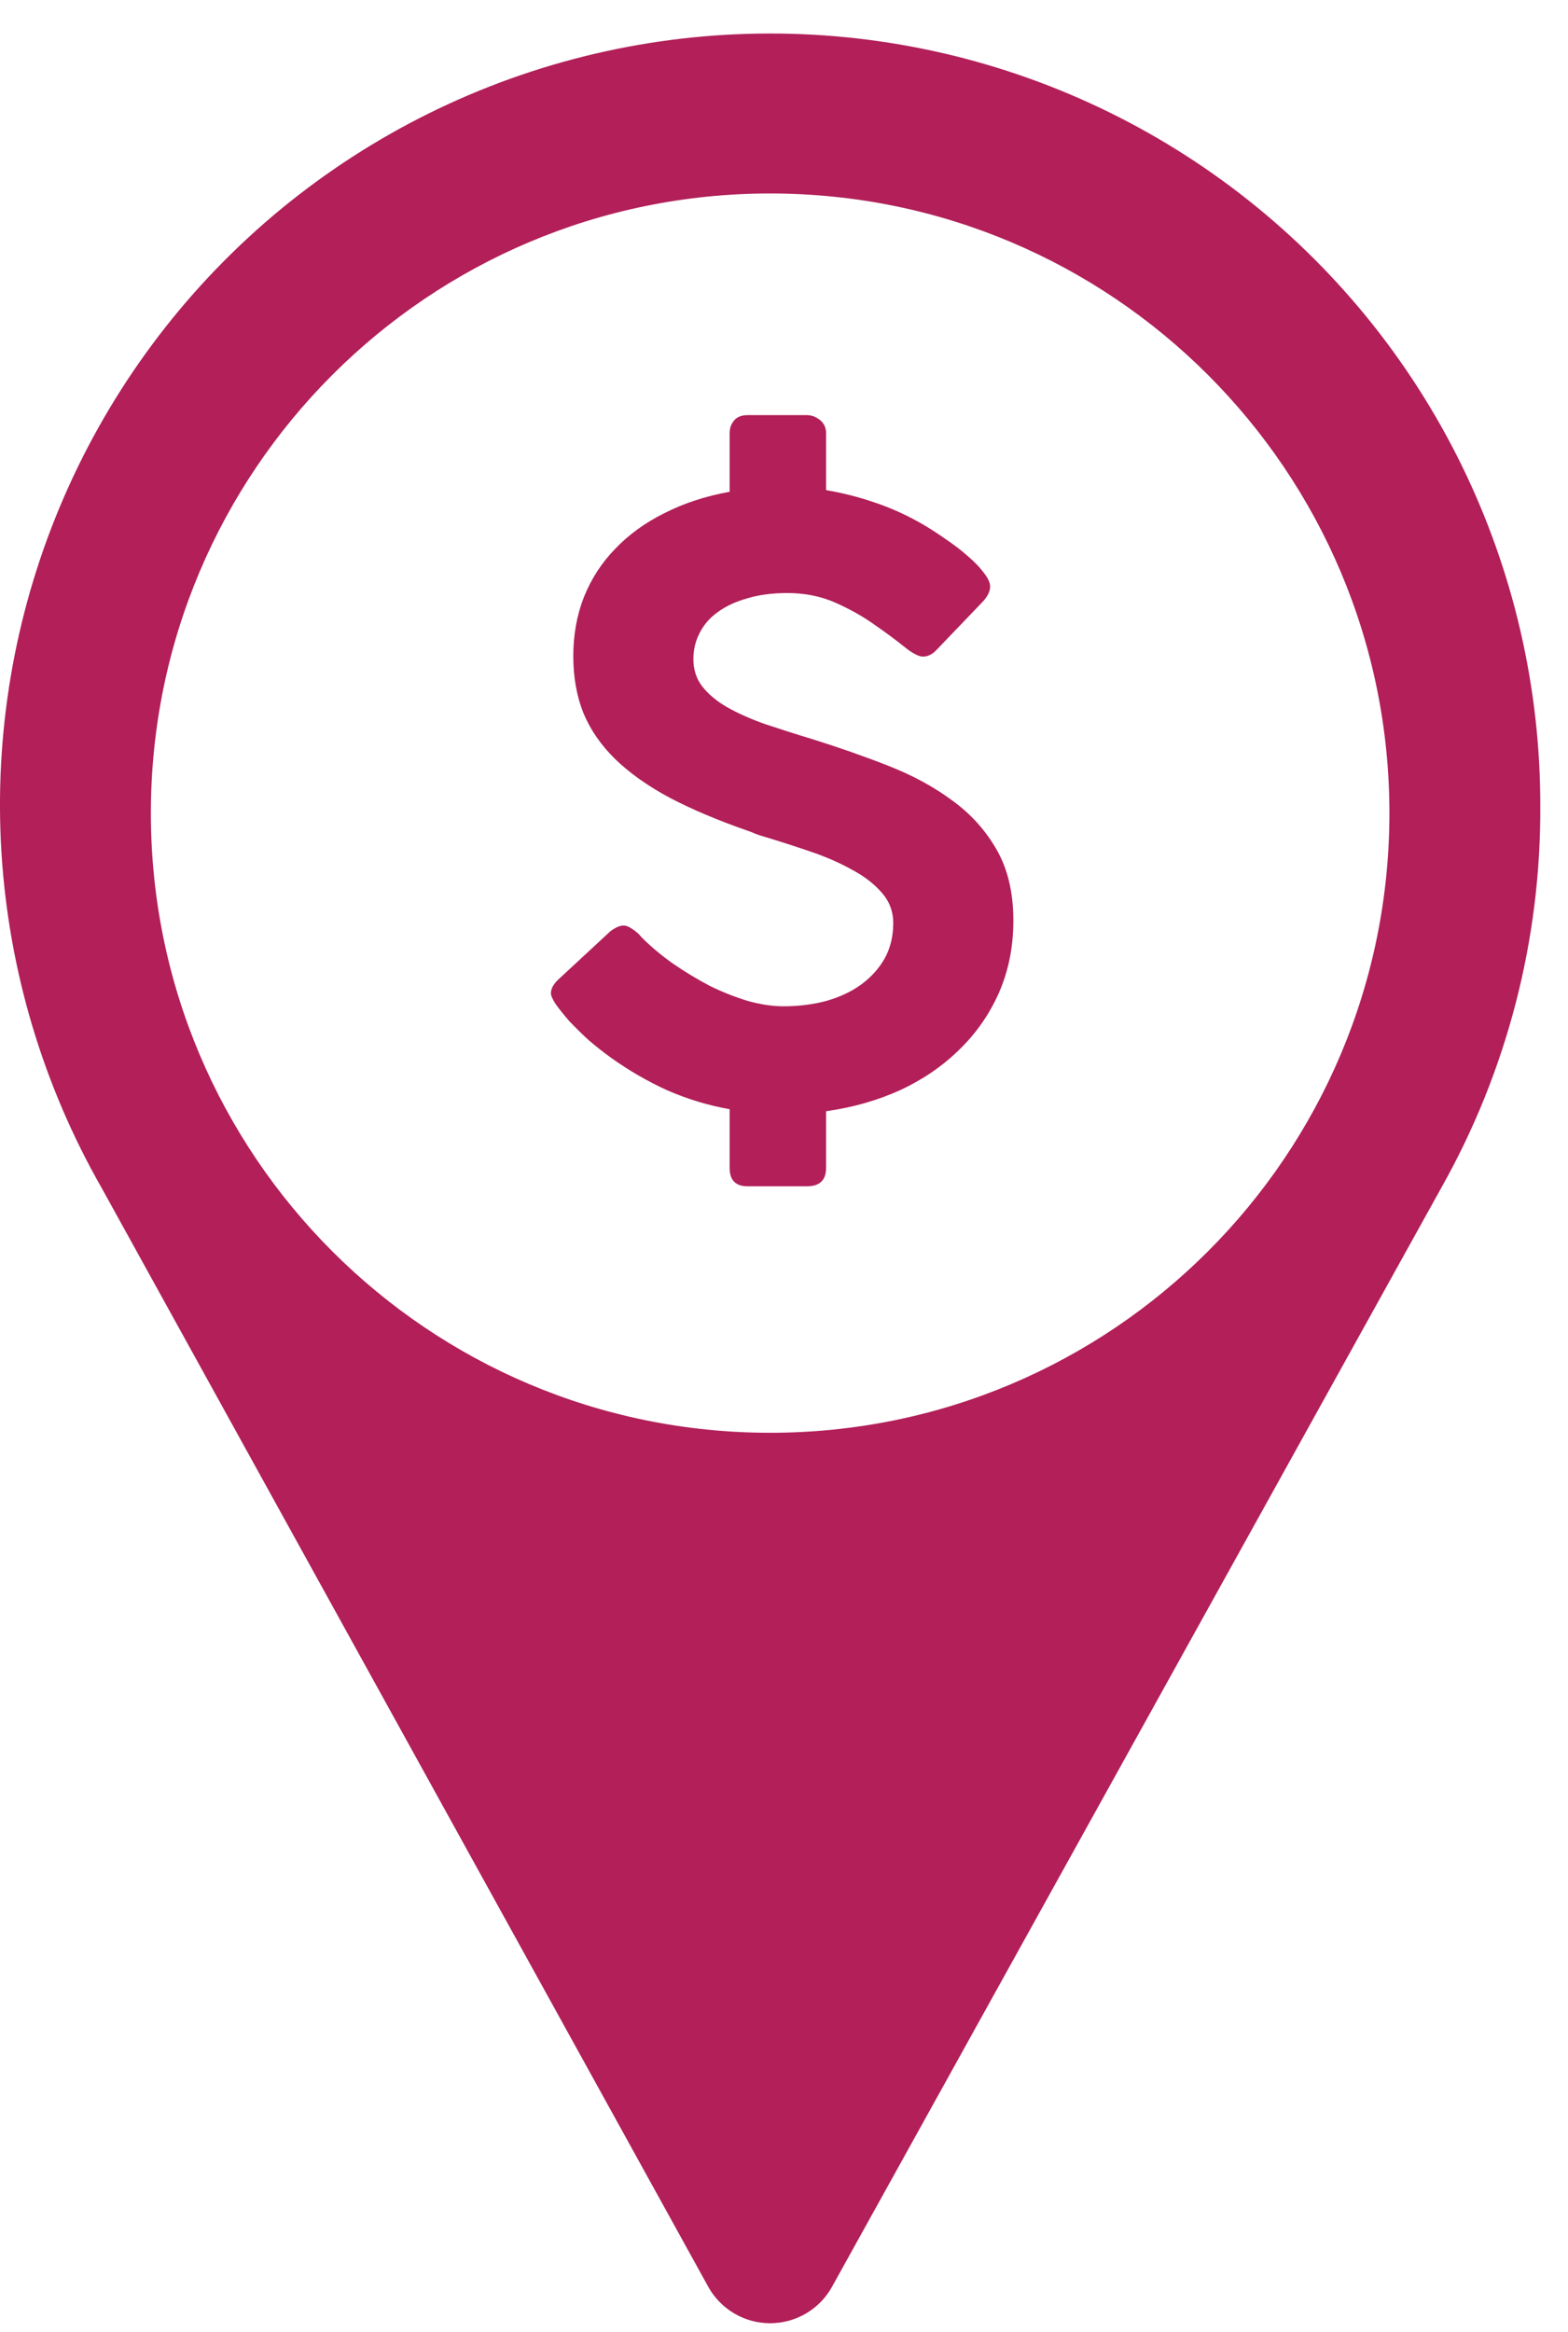 <svg width="37" height="55" viewBox="0 0 37 55" fill="none" xmlns="http://www.w3.org/2000/svg">
<path d="M15.133 22.098C15.35 22.317 15.6 22.527 15.882 22.727C16.163 22.92 16.452 23.094 16.746 23.249C17.047 23.397 17.348 23.516 17.649 23.607C17.95 23.69 18.229 23.732 18.485 23.732C18.843 23.732 19.18 23.69 19.493 23.607C19.814 23.516 20.089 23.387 20.32 23.22C20.556 23.046 20.742 22.84 20.877 22.601C21.011 22.356 21.078 22.079 21.078 21.77C21.078 21.492 20.985 21.251 20.8 21.044C20.62 20.838 20.384 20.658 20.089 20.503C19.801 20.342 19.474 20.2 19.109 20.078C18.751 19.955 18.389 19.839 18.024 19.729C17.953 19.71 17.886 19.688 17.822 19.662C17.764 19.636 17.707 19.613 17.649 19.594C16.945 19.349 16.333 19.091 15.815 18.82C15.296 18.543 14.867 18.24 14.527 17.912C14.188 17.583 13.935 17.219 13.768 16.819C13.608 16.419 13.528 15.972 13.528 15.475C13.528 14.972 13.612 14.508 13.778 14.083C13.951 13.651 14.197 13.271 14.518 12.942C14.838 12.607 15.225 12.326 15.68 12.101C16.135 11.869 16.647 11.701 17.217 11.598V10.216C17.217 10.099 17.252 10 17.323 9.916C17.393 9.832 17.499 9.79 17.64 9.79H19.042C19.151 9.79 19.253 9.829 19.349 9.906C19.445 9.983 19.493 10.086 19.493 10.216V11.559C19.878 11.624 20.259 11.72 20.637 11.85C21.021 11.978 21.392 12.146 21.751 12.352C21.93 12.455 22.116 12.575 22.308 12.71C22.5 12.839 22.673 12.971 22.827 13.106C22.987 13.242 23.115 13.374 23.211 13.503C23.313 13.632 23.364 13.741 23.364 13.832C23.364 13.954 23.297 14.083 23.163 14.218L22.087 15.34C21.991 15.437 21.888 15.485 21.78 15.485C21.677 15.485 21.53 15.408 21.338 15.253C21.146 15.098 20.915 14.927 20.646 14.74C20.377 14.547 20.07 14.373 19.724 14.218C19.378 14.064 18.997 13.986 18.581 13.986C18.222 13.986 17.905 14.028 17.63 14.112C17.355 14.189 17.121 14.299 16.929 14.441C16.743 14.576 16.602 14.74 16.506 14.934C16.41 15.121 16.362 15.324 16.362 15.543C16.362 15.794 16.432 16.01 16.573 16.191C16.714 16.371 16.906 16.532 17.15 16.674C17.399 16.816 17.694 16.948 18.033 17.07C18.379 17.186 18.754 17.306 19.157 17.428C19.778 17.622 20.377 17.831 20.953 18.057C21.53 18.282 22.036 18.556 22.471 18.879C22.907 19.194 23.256 19.581 23.518 20.039C23.781 20.496 23.912 21.054 23.912 21.712C23.912 22.324 23.8 22.888 23.576 23.404C23.352 23.913 23.041 24.361 22.644 24.747C22.253 25.134 21.789 25.453 21.251 25.705C20.713 25.95 20.127 26.117 19.493 26.207V27.542C19.493 27.832 19.343 27.977 19.042 27.977H17.64C17.358 27.977 17.217 27.832 17.217 27.542V26.159C16.711 26.069 16.221 25.921 15.747 25.714C15.28 25.502 14.835 25.244 14.412 24.941C14.233 24.812 14.057 24.673 13.884 24.525C13.717 24.37 13.567 24.222 13.432 24.08C13.304 23.932 13.198 23.8 13.115 23.684C13.038 23.568 13 23.481 13 23.423C13 23.313 13.064 23.2 13.192 23.084L14.402 21.963C14.524 21.873 14.627 21.828 14.71 21.828C14.767 21.828 14.825 21.847 14.883 21.886C14.94 21.918 15.004 21.966 15.075 22.03L15.133 22.098Z" fill="#B21F59"></path>
<path fill-rule="evenodd" clip-rule="evenodd" d="M34.486 10.964C35.713 13.467 36.35 16.219 36.346 19.007C36.363 22.16 35.559 25.264 34.011 28.011L19.635 53.927C19.491 54.189 19.279 54.407 19.022 54.558C18.765 54.71 18.471 54.79 18.173 54.79C17.874 54.79 17.581 54.71 17.324 54.558C17.067 54.407 16.855 54.189 16.711 53.927L2.396 28.011C1.014 25.59 0.206 22.884 0.034 20.101C-0.137 17.318 0.333 14.533 1.408 11.961C2.483 9.389 4.134 7.098 6.234 5.266C8.334 3.435 10.827 2.111 13.519 1.397C16.211 0.683 19.032 0.598 21.762 1.148C24.492 1.699 27.06 2.871 29.266 4.573C31.472 6.275 33.258 8.461 34.486 10.964ZM18.173 33.79C26.244 33.79 32.786 27.247 32.786 19.177C32.786 11.106 26.244 4.563 18.173 4.563C10.102 4.563 3.56 11.106 3.56 19.177C3.56 27.247 10.102 33.79 18.173 33.79Z" fill="#B21F59"></path>
</svg>